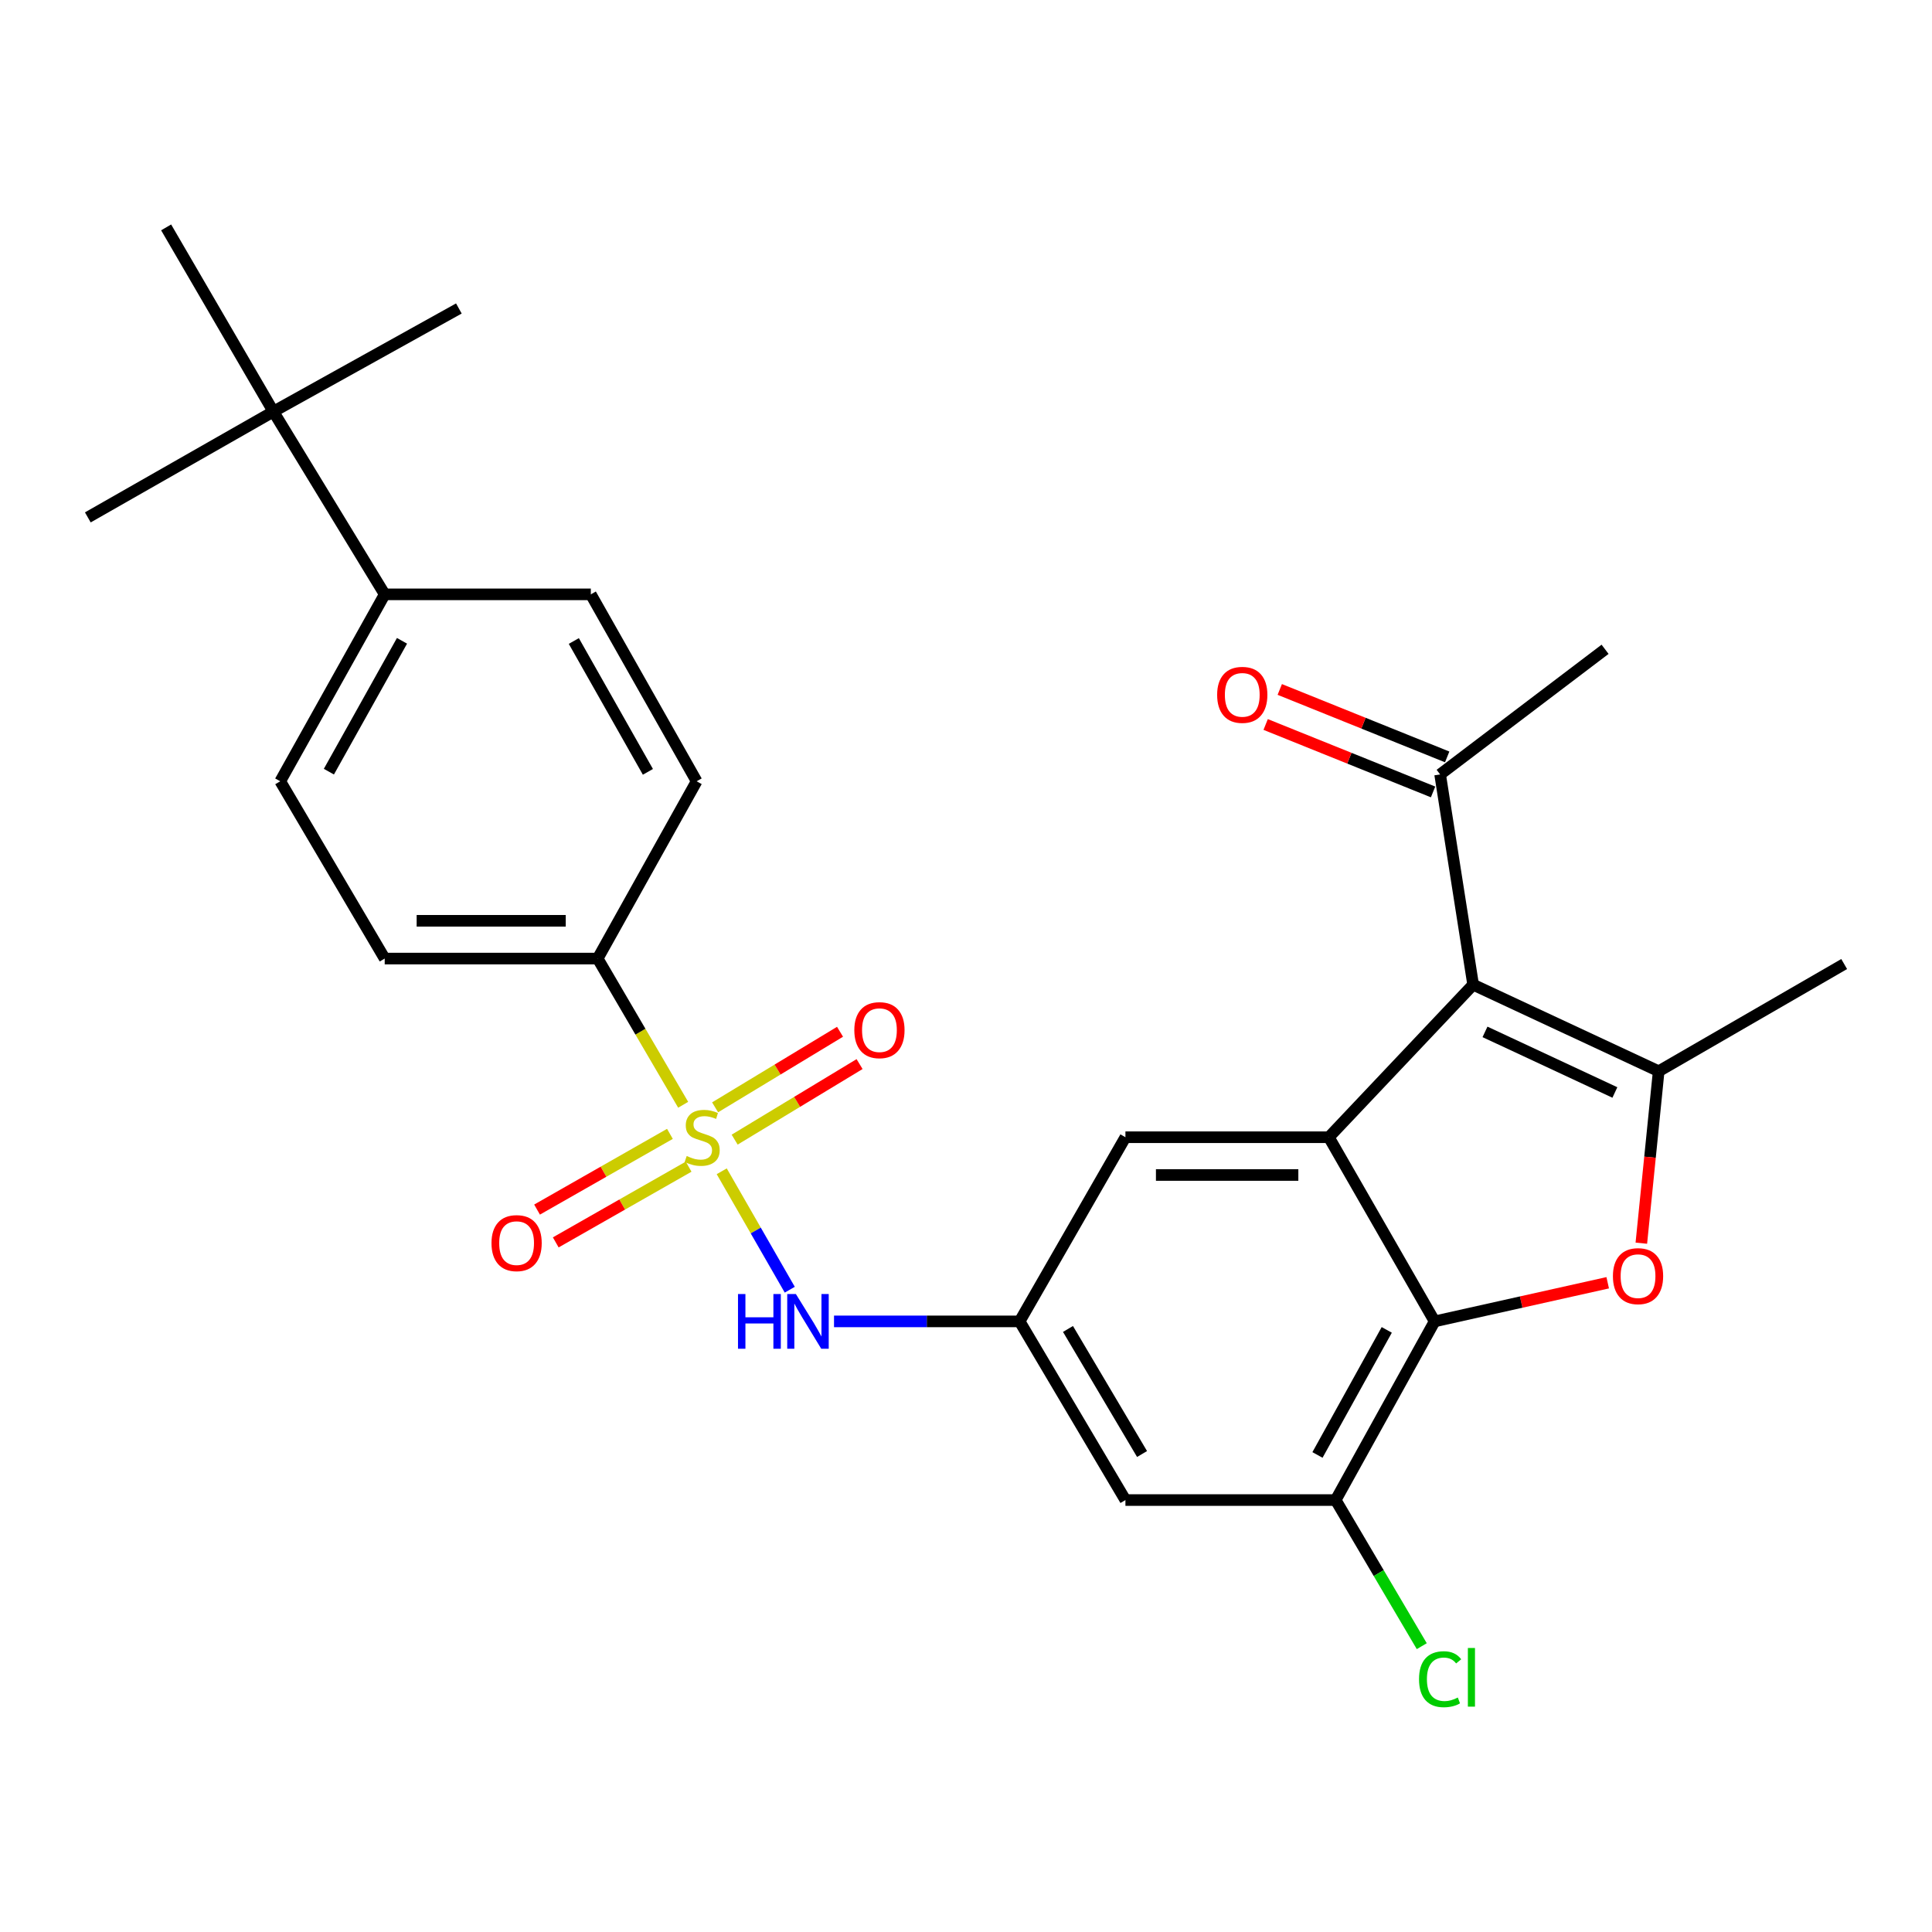 <?xml version='1.0' encoding='iso-8859-1'?>
<svg version='1.1' baseProfile='full'
              xmlns='http://www.w3.org/2000/svg'
                      xmlns:rdkit='http://www.rdkit.org/xml'
                      xmlns:xlink='http://www.w3.org/1999/xlink'
                  xml:space='preserve'
width='1000px' height='1000px' viewBox='0 0 1000 1000'>
<!-- END OF HEADER -->
<rect style='opacity:1.0;fill:#FFFFFF;stroke:none' width='1000' height='1000' x='0' y='0'> </rect>
<path class='bond-5' d='M 373.564,606.256 L 391.174,636.903' style='fill:none;fill-rule:evenodd;stroke:#CCCC00;stroke-width:6px;stroke-linecap:butt;stroke-linejoin:miter;stroke-opacity:1' />
<path class='bond-5' d='M 391.174,636.903 L 408.784,667.55' style='fill:none;fill-rule:evenodd;stroke:#0000FF;stroke-width:6px;stroke-linecap:butt;stroke-linejoin:miter;stroke-opacity:1' />
<path class='bond-8' d='M 353.611,571.83 L 331.483,533.99' style='fill:none;fill-rule:evenodd;stroke:#CCCC00;stroke-width:6px;stroke-linecap:butt;stroke-linejoin:miter;stroke-opacity:1' />
<path class='bond-8' d='M 331.483,533.99 L 309.355,496.151' style='fill:none;fill-rule:evenodd;stroke:#000000;stroke-width:6px;stroke-linecap:butt;stroke-linejoin:miter;stroke-opacity:1' />
<path class='bond-12' d='M 346.752,586.886 L 312.366,606.482' style='fill:none;fill-rule:evenodd;stroke:#CCCC00;stroke-width:6px;stroke-linecap:butt;stroke-linejoin:miter;stroke-opacity:1' />
<path class='bond-12' d='M 312.366,606.482 L 277.979,626.078' style='fill:none;fill-rule:evenodd;stroke:#FF0000;stroke-width:6px;stroke-linecap:butt;stroke-linejoin:miter;stroke-opacity:1' />
<path class='bond-12' d='M 356.43,603.868 L 322.043,623.465' style='fill:none;fill-rule:evenodd;stroke:#CCCC00;stroke-width:6px;stroke-linecap:butt;stroke-linejoin:miter;stroke-opacity:1' />
<path class='bond-12' d='M 322.043,623.465 L 287.657,643.061' style='fill:none;fill-rule:evenodd;stroke:#FF0000;stroke-width:6px;stroke-linecap:butt;stroke-linejoin:miter;stroke-opacity:1' />
<path class='bond-13' d='M 380.254,589.877 L 412.585,570.321' style='fill:none;fill-rule:evenodd;stroke:#CCCC00;stroke-width:6px;stroke-linecap:butt;stroke-linejoin:miter;stroke-opacity:1' />
<path class='bond-13' d='M 412.585,570.321 L 444.916,550.766' style='fill:none;fill-rule:evenodd;stroke:#FF0000;stroke-width:6px;stroke-linecap:butt;stroke-linejoin:miter;stroke-opacity:1' />
<path class='bond-13' d='M 370.137,573.152 L 402.468,553.596' style='fill:none;fill-rule:evenodd;stroke:#CCCC00;stroke-width:6px;stroke-linecap:butt;stroke-linejoin:miter;stroke-opacity:1' />
<path class='bond-13' d='M 402.468,553.596 L 434.799,534.041' style='fill:none;fill-rule:evenodd;stroke:#FF0000;stroke-width:6px;stroke-linecap:butt;stroke-linejoin:miter;stroke-opacity:1' />
<path class='bond-0' d='M 762.489,509.67 L 687.81,588.628' style='fill:none;fill-rule:evenodd;stroke:#000000;stroke-width:6px;stroke-linecap:butt;stroke-linejoin:miter;stroke-opacity:1' />
<path class='bond-1' d='M 762.489,509.67 L 858.528,554.476' style='fill:none;fill-rule:evenodd;stroke:#000000;stroke-width:6px;stroke-linecap:butt;stroke-linejoin:miter;stroke-opacity:1' />
<path class='bond-1' d='M 768.631,534.105 L 835.858,565.469' style='fill:none;fill-rule:evenodd;stroke:#000000;stroke-width:6px;stroke-linecap:butt;stroke-linejoin:miter;stroke-opacity:1' />
<path class='bond-10' d='M 762.489,509.67 L 745.408,400.839' style='fill:none;fill-rule:evenodd;stroke:#000000;stroke-width:6px;stroke-linecap:butt;stroke-linejoin:miter;stroke-opacity:1' />
<path class='bond-22' d='M 858.528,554.476 L 954.545,498.985' style='fill:none;fill-rule:evenodd;stroke:#000000;stroke-width:6px;stroke-linecap:butt;stroke-linejoin:miter;stroke-opacity:1' />
<path class='bond-29' d='M 858.528,554.476 L 854.042,598.972' style='fill:none;fill-rule:evenodd;stroke:#000000;stroke-width:6px;stroke-linecap:butt;stroke-linejoin:miter;stroke-opacity:1' />
<path class='bond-29' d='M 854.042,598.972 L 849.555,643.468' style='fill:none;fill-rule:evenodd;stroke:#FF0000;stroke-width:6px;stroke-linecap:butt;stroke-linejoin:miter;stroke-opacity:1' />
<path class='bond-2' d='M 687.81,588.628 L 582.519,588.628' style='fill:none;fill-rule:evenodd;stroke:#000000;stroke-width:6px;stroke-linecap:butt;stroke-linejoin:miter;stroke-opacity:1' />
<path class='bond-2' d='M 672.017,608.174 L 598.313,608.174' style='fill:none;fill-rule:evenodd;stroke:#000000;stroke-width:6px;stroke-linecap:butt;stroke-linejoin:miter;stroke-opacity:1' />
<path class='bond-4' d='M 687.81,588.628 L 742.563,683.95' style='fill:none;fill-rule:evenodd;stroke:#000000;stroke-width:6px;stroke-linecap:butt;stroke-linejoin:miter;stroke-opacity:1' />
<path class='bond-3' d='M 832.146,663.954 L 787.354,673.952' style='fill:none;fill-rule:evenodd;stroke:#FF0000;stroke-width:6px;stroke-linecap:butt;stroke-linejoin:miter;stroke-opacity:1' />
<path class='bond-3' d='M 787.354,673.952 L 742.563,683.95' style='fill:none;fill-rule:evenodd;stroke:#000000;stroke-width:6px;stroke-linecap:butt;stroke-linejoin:miter;stroke-opacity:1' />
<path class='bond-28' d='M 742.563,683.95 L 691.34,776.427' style='fill:none;fill-rule:evenodd;stroke:#000000;stroke-width:6px;stroke-linecap:butt;stroke-linejoin:miter;stroke-opacity:1' />
<path class='bond-28' d='M 717.78,688.351 L 681.924,753.085' style='fill:none;fill-rule:evenodd;stroke:#000000;stroke-width:6px;stroke-linecap:butt;stroke-linejoin:miter;stroke-opacity:1' />
<path class='bond-7' d='M 431.687,683.95 L 479.722,683.95' style='fill:none;fill-rule:evenodd;stroke:#0000FF;stroke-width:6px;stroke-linecap:butt;stroke-linejoin:miter;stroke-opacity:1' />
<path class='bond-7' d='M 479.722,683.95 L 527.756,683.95' style='fill:none;fill-rule:evenodd;stroke:#000000;stroke-width:6px;stroke-linecap:butt;stroke-linejoin:miter;stroke-opacity:1' />
<path class='bond-6' d='M 691.34,776.427 L 582.519,776.427' style='fill:none;fill-rule:evenodd;stroke:#000000;stroke-width:6px;stroke-linecap:butt;stroke-linejoin:miter;stroke-opacity:1' />
<path class='bond-21' d='M 691.34,776.427 L 713.623,814.241' style='fill:none;fill-rule:evenodd;stroke:#000000;stroke-width:6px;stroke-linecap:butt;stroke-linejoin:miter;stroke-opacity:1' />
<path class='bond-21' d='M 713.623,814.241 L 735.907,852.055' style='fill:none;fill-rule:evenodd;stroke:#00CC00;stroke-width:6px;stroke-linecap:butt;stroke-linejoin:miter;stroke-opacity:1' />
<path class='bond-9' d='M 527.756,683.95 L 582.519,776.427' style='fill:none;fill-rule:evenodd;stroke:#000000;stroke-width:6px;stroke-linecap:butt;stroke-linejoin:miter;stroke-opacity:1' />
<path class='bond-9' d='M 552.789,687.862 L 591.124,752.596' style='fill:none;fill-rule:evenodd;stroke:#000000;stroke-width:6px;stroke-linecap:butt;stroke-linejoin:miter;stroke-opacity:1' />
<path class='bond-11' d='M 527.756,683.95 L 582.519,588.628' style='fill:none;fill-rule:evenodd;stroke:#000000;stroke-width:6px;stroke-linecap:butt;stroke-linejoin:miter;stroke-opacity:1' />
<path class='bond-17' d='M 309.355,496.151 L 360.578,404.39' style='fill:none;fill-rule:evenodd;stroke:#000000;stroke-width:6px;stroke-linecap:butt;stroke-linejoin:miter;stroke-opacity:1' />
<path class='bond-18' d='M 309.355,496.151 L 199.123,496.151' style='fill:none;fill-rule:evenodd;stroke:#000000;stroke-width:6px;stroke-linecap:butt;stroke-linejoin:miter;stroke-opacity:1' />
<path class='bond-18' d='M 292.821,476.604 L 215.658,476.604' style='fill:none;fill-rule:evenodd;stroke:#000000;stroke-width:6px;stroke-linecap:butt;stroke-linejoin:miter;stroke-opacity:1' />
<path class='bond-16' d='M 749.06,391.774 L 705.734,374.317' style='fill:none;fill-rule:evenodd;stroke:#000000;stroke-width:6px;stroke-linecap:butt;stroke-linejoin:miter;stroke-opacity:1' />
<path class='bond-16' d='M 705.734,374.317 L 662.407,356.859' style='fill:none;fill-rule:evenodd;stroke:#FF0000;stroke-width:6px;stroke-linecap:butt;stroke-linejoin:miter;stroke-opacity:1' />
<path class='bond-16' d='M 741.755,409.904 L 698.429,392.447' style='fill:none;fill-rule:evenodd;stroke:#000000;stroke-width:6px;stroke-linecap:butt;stroke-linejoin:miter;stroke-opacity:1' />
<path class='bond-16' d='M 698.429,392.447 L 655.102,374.99' style='fill:none;fill-rule:evenodd;stroke:#FF0000;stroke-width:6px;stroke-linecap:butt;stroke-linejoin:miter;stroke-opacity:1' />
<path class='bond-26' d='M 745.408,400.839 L 830.783,336.075' style='fill:none;fill-rule:evenodd;stroke:#000000;stroke-width:6px;stroke-linecap:butt;stroke-linejoin:miter;stroke-opacity:1' />
<path class='bond-14' d='M 141.504,213.04 L 199.123,307.635' style='fill:none;fill-rule:evenodd;stroke:#000000;stroke-width:6px;stroke-linecap:butt;stroke-linejoin:miter;stroke-opacity:1' />
<path class='bond-23' d='M 141.504,213.04 L 85.992,117.696' style='fill:none;fill-rule:evenodd;stroke:#000000;stroke-width:6px;stroke-linecap:butt;stroke-linejoin:miter;stroke-opacity:1' />
<path class='bond-24' d='M 141.504,213.04 L 45.455,267.803' style='fill:none;fill-rule:evenodd;stroke:#000000;stroke-width:6px;stroke-linecap:butt;stroke-linejoin:miter;stroke-opacity:1' />
<path class='bond-25' d='M 141.504,213.04 L 237.511,159.667' style='fill:none;fill-rule:evenodd;stroke:#000000;stroke-width:6px;stroke-linecap:butt;stroke-linejoin:miter;stroke-opacity:1' />
<path class='bond-15' d='M 199.123,307.635 L 145.055,404.39' style='fill:none;fill-rule:evenodd;stroke:#000000;stroke-width:6px;stroke-linecap:butt;stroke-linejoin:miter;stroke-opacity:1' />
<path class='bond-15' d='M 208.076,331.683 L 170.229,399.412' style='fill:none;fill-rule:evenodd;stroke:#000000;stroke-width:6px;stroke-linecap:butt;stroke-linejoin:miter;stroke-opacity:1' />
<path class='bond-27' d='M 199.123,307.635 L 305.804,307.635' style='fill:none;fill-rule:evenodd;stroke:#000000;stroke-width:6px;stroke-linecap:butt;stroke-linejoin:miter;stroke-opacity:1' />
<path class='bond-20' d='M 360.578,404.39 L 305.804,307.635' style='fill:none;fill-rule:evenodd;stroke:#000000;stroke-width:6px;stroke-linecap:butt;stroke-linejoin:miter;stroke-opacity:1' />
<path class='bond-20' d='M 335.352,399.506 L 297.01,331.777' style='fill:none;fill-rule:evenodd;stroke:#000000;stroke-width:6px;stroke-linecap:butt;stroke-linejoin:miter;stroke-opacity:1' />
<path class='bond-19' d='M 199.123,496.151 L 145.055,404.39' style='fill:none;fill-rule:evenodd;stroke:#000000;stroke-width:6px;stroke-linecap:butt;stroke-linejoin:miter;stroke-opacity:1' />
<path  class='atom-0' d='M 355.434 598.348
Q 355.754 598.468, 357.074 599.028
Q 358.394 599.588, 359.834 599.948
Q 361.314 600.268, 362.754 600.268
Q 365.434 600.268, 366.994 598.988
Q 368.554 597.668, 368.554 595.388
Q 368.554 593.828, 367.754 592.868
Q 366.994 591.908, 365.794 591.388
Q 364.594 590.868, 362.594 590.268
Q 360.074 589.508, 358.554 588.788
Q 357.074 588.068, 355.994 586.548
Q 354.954 585.028, 354.954 582.468
Q 354.954 578.908, 357.354 576.708
Q 359.794 574.508, 364.594 574.508
Q 367.874 574.508, 371.594 576.068
L 370.674 579.148
Q 367.274 577.748, 364.714 577.748
Q 361.954 577.748, 360.434 578.908
Q 358.914 580.028, 358.954 581.988
Q 358.954 583.508, 359.714 584.428
Q 360.514 585.348, 361.634 585.868
Q 362.794 586.388, 364.714 586.988
Q 367.274 587.788, 368.794 588.588
Q 370.314 589.388, 371.394 591.028
Q 372.514 592.628, 372.514 595.388
Q 372.514 599.308, 369.874 601.428
Q 367.274 603.508, 362.914 603.508
Q 360.394 603.508, 358.474 602.948
Q 356.594 602.428, 354.354 601.508
L 355.434 598.348
' fill='#CCCC00'/>
<path  class='atom-4' d='M 834.843 660.531
Q 834.843 653.731, 838.203 649.931
Q 841.563 646.131, 847.843 646.131
Q 854.123 646.131, 857.483 649.931
Q 860.843 653.731, 860.843 660.531
Q 860.843 667.411, 857.443 671.331
Q 854.043 675.211, 847.843 675.211
Q 841.603 675.211, 838.203 671.331
Q 834.843 667.451, 834.843 660.531
M 847.843 672.011
Q 852.163 672.011, 854.483 669.131
Q 856.843 666.211, 856.843 660.531
Q 856.843 654.971, 854.483 652.171
Q 852.163 649.331, 847.843 649.331
Q 843.523 649.331, 841.163 652.131
Q 838.843 654.931, 838.843 660.531
Q 838.843 666.251, 841.163 669.131
Q 843.523 672.011, 847.843 672.011
' fill='#FF0000'/>
<path  class='atom-6' d='M 381.988 669.79
L 385.828 669.79
L 385.828 681.83
L 400.308 681.83
L 400.308 669.79
L 404.148 669.79
L 404.148 698.11
L 400.308 698.11
L 400.308 685.03
L 385.828 685.03
L 385.828 698.11
L 381.988 698.11
L 381.988 669.79
' fill='#0000FF'/>
<path  class='atom-6' d='M 411.948 669.79
L 421.228 684.79
Q 422.148 686.27, 423.628 688.95
Q 425.108 691.63, 425.188 691.79
L 425.188 669.79
L 428.948 669.79
L 428.948 698.11
L 425.068 698.11
L 415.108 681.71
Q 413.948 679.79, 412.708 677.59
Q 411.508 675.39, 411.148 674.71
L 411.148 698.11
L 407.468 698.11
L 407.468 669.79
L 411.948 669.79
' fill='#0000FF'/>
<path  class='atom-13' d='M 254.395 643.438
Q 254.395 636.638, 257.755 632.838
Q 261.115 629.038, 267.395 629.038
Q 273.675 629.038, 277.035 632.838
Q 280.395 636.638, 280.395 643.438
Q 280.395 650.318, 276.995 654.238
Q 273.595 658.118, 267.395 658.118
Q 261.155 658.118, 257.755 654.238
Q 254.395 650.358, 254.395 643.438
M 267.395 654.918
Q 271.715 654.918, 274.035 652.038
Q 276.395 649.118, 276.395 643.438
Q 276.395 637.878, 274.035 635.078
Q 271.715 632.238, 267.395 632.238
Q 263.075 632.238, 260.715 635.038
Q 258.395 637.838, 258.395 643.438
Q 258.395 649.158, 260.715 652.038
Q 263.075 654.918, 267.395 654.918
' fill='#FF0000'/>
<path  class='atom-14' d='M 442.195 533.206
Q 442.195 526.406, 445.555 522.606
Q 448.915 518.806, 455.195 518.806
Q 461.475 518.806, 464.835 522.606
Q 468.195 526.406, 468.195 533.206
Q 468.195 540.086, 464.795 544.006
Q 461.395 547.886, 455.195 547.886
Q 448.955 547.886, 445.555 544.006
Q 442.195 540.126, 442.195 533.206
M 455.195 544.686
Q 459.515 544.686, 461.835 541.806
Q 464.195 538.886, 464.195 533.206
Q 464.195 527.646, 461.835 524.846
Q 459.515 522.006, 455.195 522.006
Q 450.875 522.006, 448.515 524.806
Q 446.195 527.606, 446.195 533.206
Q 446.195 538.926, 448.515 541.806
Q 450.875 544.686, 455.195 544.686
' fill='#FF0000'/>
<path  class='atom-17' d='M 629.994 359.654
Q 629.994 352.854, 633.354 349.054
Q 636.714 345.254, 642.994 345.254
Q 649.274 345.254, 652.634 349.054
Q 655.994 352.854, 655.994 359.654
Q 655.994 366.534, 652.594 370.454
Q 649.194 374.334, 642.994 374.334
Q 636.754 374.334, 633.354 370.454
Q 629.994 366.574, 629.994 359.654
M 642.994 371.134
Q 647.314 371.134, 649.634 368.254
Q 651.994 365.334, 651.994 359.654
Q 651.994 354.094, 649.634 351.294
Q 647.314 348.454, 642.994 348.454
Q 638.674 348.454, 636.314 351.254
Q 633.994 354.054, 633.994 359.654
Q 633.994 365.374, 636.314 368.254
Q 638.674 371.134, 642.994 371.134
' fill='#FF0000'/>
<path  class='atom-22' d='M 734.488 869.157
Q 734.488 862.117, 737.768 858.437
Q 741.088 854.717, 747.368 854.717
Q 753.208 854.717, 756.328 858.837
L 753.688 860.997
Q 751.408 857.997, 747.368 857.997
Q 743.088 857.997, 740.808 860.877
Q 738.568 863.717, 738.568 869.157
Q 738.568 874.757, 740.888 877.637
Q 743.248 880.517, 747.808 880.517
Q 750.928 880.517, 754.568 878.637
L 755.688 881.637
Q 754.208 882.597, 751.968 883.157
Q 749.728 883.717, 747.248 883.717
Q 741.088 883.717, 737.768 879.957
Q 734.488 876.197, 734.488 869.157
' fill='#00CC00'/>
<path  class='atom-22' d='M 759.768 852.997
L 763.448 852.997
L 763.448 883.357
L 759.768 883.357
L 759.768 852.997
' fill='#00CC00'/>
</svg>
